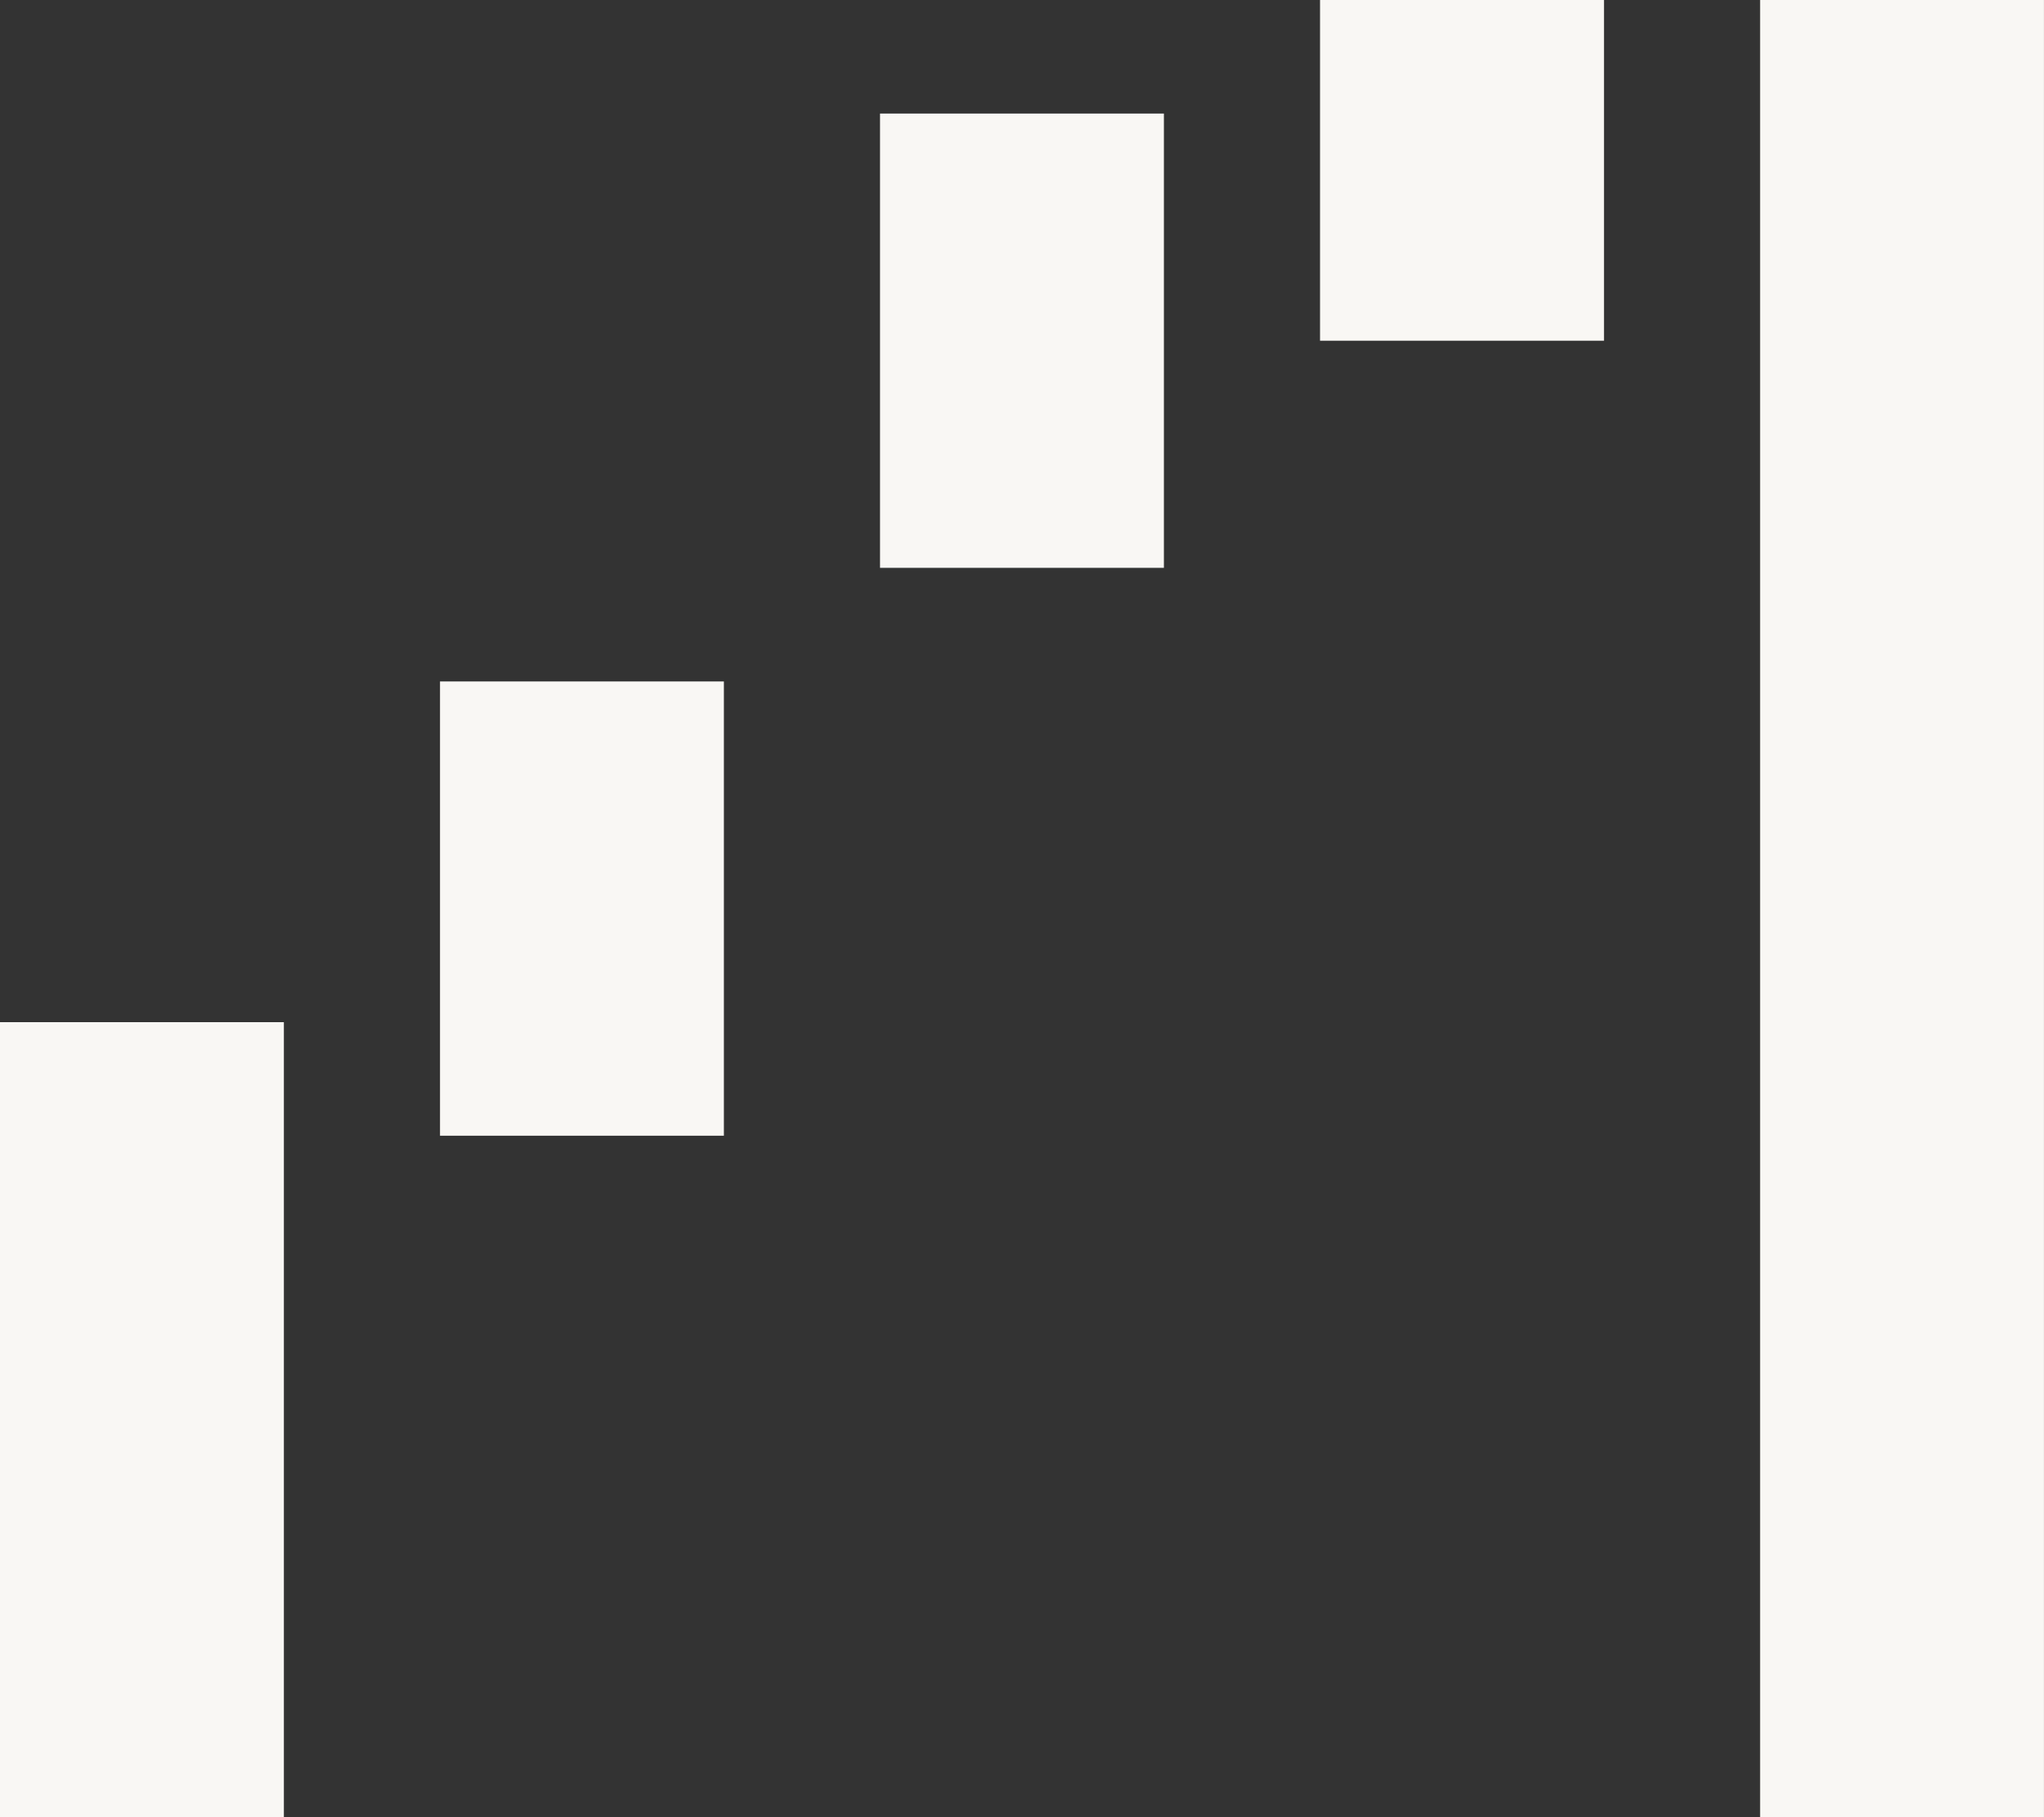 <?xml version="1.0" encoding="UTF-8"?>
<svg xmlns="http://www.w3.org/2000/svg" width="55.688" height="49.5" viewBox="0 0 55.688 49.5">
  <rect x="0" y="0" width="55.688" height="49.5" fill="#333333" stroke="none"/>
  <path id="waterfall_chart_FILL1_wght400_GRAD0_opsz48" d="M120-750.5v-21.656h7.734V-750.5Zm11.988-18.563v-12.375h7.734v12.375Zm11.988-15.469v-12.375h7.734v12.375Zm11.988-6.187V-800H163.7v9.281ZM167.953-750.5V-800h7.734v49.5Z" transform="translate(-120 800)" fill="#f9f7f4"></path>
</svg>
